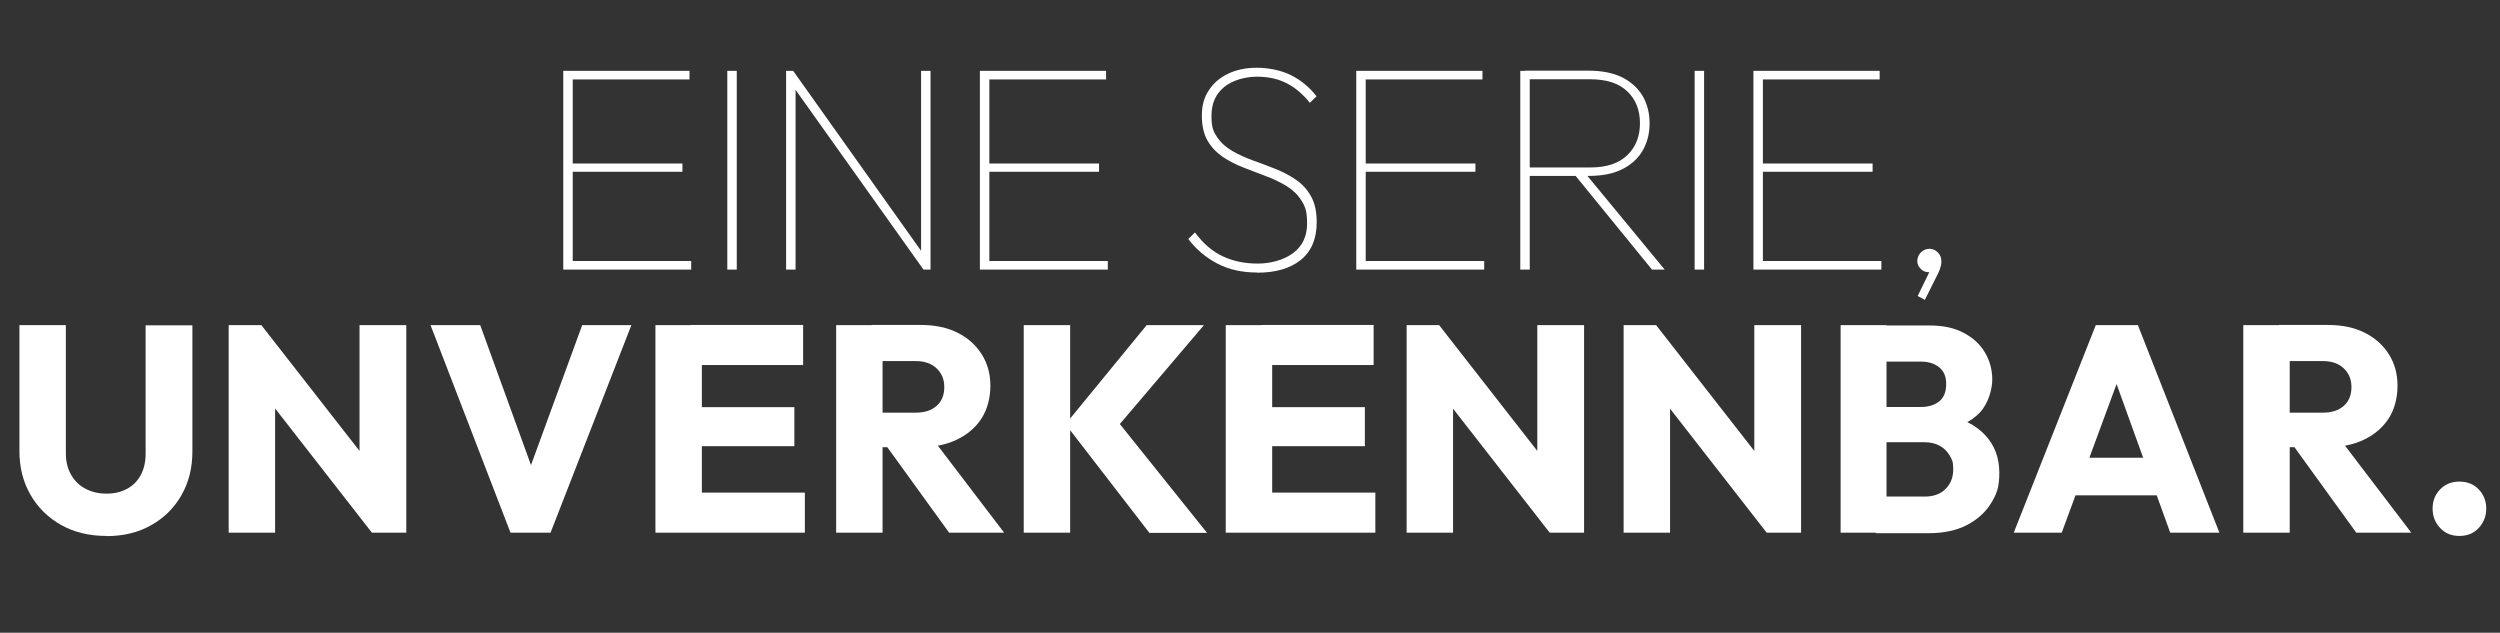 <?xml version="1.0" encoding="UTF-8"?>
<svg xmlns="http://www.w3.org/2000/svg" version="1.1" viewBox="0 0 1454 368">
  <rect x="0" y="0" width="1454" height="368" fill="#333333" stroke="none"/>
  <defs>
    <style>
      .cls-1 {
        isolation: isolate;
      }

      .cls-2 {
        fill: #fff;
      }
    </style>
  </defs>
  <!-- Generator: Adobe Illustrator 28.7.4, SVG Export Plug-In . SVG Version: 1.2.0 Build 166)  -->
  <g>
    <g id="Ebene_1">
      <g id="Eine_Serie_Unverkennbar." class="cls-1">
        <g class="cls-1">
          <path class="cls-2" d="M327.6,156.8V41.2h5.5v115.6h-5.5ZM330.7,46.2v-5h70.3v5h-70.3ZM330.7,99.9v-4.8h66.2v4.8h-66.2ZM330.7,156.8v-5h71.3v5h-71.3Z"/>
          <path class="cls-2" d="M423,156.8V41.2h5.5v115.6h-5.5Z"/>
          <path class="cls-2" d="M457.2,156.8V41.2h4.1l1.4,7.2v108.4h-5.5ZM537.1,156.8l-77-108.2,1.2-7.4,76.9,108.2-1.2,7.4ZM537.1,156.8l-1.4-7.2V41.2h5.5v115.6h-4.1Z"/>
          <path class="cls-2" d="M569.9,156.8V41.2h5.5v115.6h-5.5ZM573,46.2v-5h70.3v5h-70.3ZM573,99.9v-4.8h66.2v4.8h-66.2ZM573,156.8v-5h71.3v5h-71.3Z"/>
          <path class="cls-2" d="M731.3,158.5c-8.9,0-16.6-1.7-23.3-5.2-6.6-3.5-12.3-8.2-16.9-14.3l3.9-3.8c4.8,6.5,10.2,11.1,16.2,13.9,6,2.8,12.8,4.2,20.3,4.2s15.3-2.1,20.7-6.2c5.4-4.1,8-9.8,8-17.1s-1.1-9.9-3.3-13.4c-2.2-3.5-5.2-6.3-8.8-8.5-3.6-2.2-7.6-4.1-12-5.7-4.3-1.7-8.7-3.3-13-5-4.3-1.7-8.3-3.7-12-6.2-3.6-2.5-6.6-5.6-8.8-9.4-2.2-3.8-3.3-8.7-3.3-14.6s1.3-10.5,4-14.6c2.7-4.2,6.4-7.4,11.2-9.7,4.8-2.3,10.4-3.5,16.8-3.5s14,1.4,19.8,4.3c5.8,2.9,10.8,7,14.9,12.3l-3.9,3.8c-3.9-4.9-8.3-8.7-13.3-11.3-5-2.6-10.8-3.9-17.5-3.9s-14.1,2-19,6c-4.9,4-7.4,9.5-7.4,16.6s1.1,9.3,3.3,12.6,5.2,5.9,8.8,8c3.6,2.1,7.6,3.9,12,5.5,4.3,1.5,8.7,3.2,13,4.9,4.3,1.7,8.3,3.8,12,6.3,3.6,2.5,6.6,5.7,8.8,9.7,2.2,3.9,3.3,8.9,3.3,15,0,9.7-3.1,17-9.3,22-6.2,5-14.7,7.4-25.4,7.4Z"/>
          <path class="cls-2" d="M788.8,156.8V41.2h5.5v115.6h-5.5ZM791.9,46.2v-5h70.3v5h-70.3ZM791.9,99.9v-4.8h66.2v4.8h-66.2ZM791.9,156.8v-5h71.3v5h-71.3Z"/>
          <path class="cls-2" d="M884.2,156.8V41.2h5.5v115.6h-5.5ZM886.9,102.4v-5h38c9.5,0,16.6-2.4,21.5-7.1,4.9-4.7,7.4-10.9,7.4-18.6s-2.5-14-7.4-18.6c-4.9-4.7-12.1-7-21.5-7h-38v-5h37.1c7.6,0,14.1,1.3,19.3,3.8,5.2,2.6,9.2,6.2,12,10.8,2.7,4.6,4.1,9.9,4.1,16s-1.4,11.4-4.1,16c-2.7,4.6-6.7,8.2-12,10.8-5.2,2.6-11.7,3.8-19.3,3.8h-37.1ZM960.8,156.8l-46.3-56.8,6-1,47.7,57.8h-7.4Z"/>
          <path class="cls-2" d="M985.6,156.8V41.2h5.5v115.6h-5.5Z"/>
          <path class="cls-2" d="M1019.8,156.8V41.2h5.5v115.6h-5.5ZM1022.9,46.2v-5h70.3v5h-70.3ZM1022.9,99.9v-4.8h66.2v4.8h-66.2ZM1022.9,156.8v-5h71.3v5h-71.3Z"/>
          <path class="cls-2" d="M1115.4,172l7.9-16.2,2.4-.3c-.2.8-.7,1.5-1.4,2-.7.5-1.6.8-2.7.8-1.7,0-3.2-.6-4.5-1.9-1.3-1.3-2-2.8-2-4.6s.7-3.6,2.1-5c1.4-1.4,3.1-2.1,5-2.1s3.4.7,4.8,2.1c1.4,1.4,2.1,3,2.1,5s0,1.7-.3,2.8c-.2,1.1-.7,2.5-1.6,4.4l-7.7,15.4-4.1-2.2Z"/>
        </g>
        <g class="cls-1">
          <path class="cls-2" d="M61.9,311.7c-10,0-18.8-2.1-26.4-6.4-7.6-4.3-13.5-10.1-17.8-17.6-4.3-7.5-6.4-15.9-6.4-25.4v-73.2h27v74.6c0,4.9,1.1,9.1,3.2,12.7,2.1,3.5,4.9,6.2,8.5,8,3.5,1.8,7.5,2.7,12,2.7s8.2-.9,11.7-2.7c3.5-1.8,6.2-4.5,8.1-8,1.9-3.5,2.9-7.7,2.9-12.5v-74.7h27.2v73.4c0,9.5-2.1,17.9-6.3,25.3-4.2,7.4-10.1,13.3-17.6,17.5-7.5,4.3-16.2,6.4-26,6.4Z"/>
          <path class="cls-2" d="M133,309.8v-120.7h19l8,24.1v96.6h-27ZM216.3,309.8l-71-91.1,6.7-29.6,71.1,91.1-6.8,29.6ZM216.3,309.8l-7.2-24.1v-96.6h27.2v120.7h-20Z"/>
          <path class="cls-2" d="M296.9,309.8l-46.5-120.7h28.9l35.4,97.6h-11.8l35.7-97.6h28.6l-47,120.7h-23.3Z"/>
          <path class="cls-2" d="M381.2,309.8v-120.7h27v120.7h-27ZM401.8,212.3v-23.3h65.3v23.3h-65.3ZM401.8,259.5v-22.7h60.2v22.7h-60.2ZM401.8,309.8v-23.3h66.3v23.3h-66.3Z"/>
          <path class="cls-2" d="M486.3,309.8v-120.7h27v120.7h-27ZM507,260.2v-20.2h25.5c5.2,0,9.3-1.3,12.3-4,3-2.7,4.4-6.3,4.4-10.9s-1.5-7.9-4.4-10.8c-2.9-2.8-7-4.3-12.2-4.3h-25.6v-21h28.7c8.1,0,15.2,1.5,21.2,4.5,6,3,10.7,7.2,14.1,12.6,3.4,5.4,5,11.5,5,18.3s-1.7,13.6-5.1,18.9-8.2,9.4-14.4,12.4c-6.2,3-13.4,4.4-21.7,4.4h-27.9ZM552,309.8l-37.6-52,24.8-6.8,44.8,58.8h-32Z"/>
          <path class="cls-2" d="M595.4,309.8v-120.7h27v120.7h-27ZM668.4,309.8l-48.7-63.1,47.2-57.6h33.3l-53.4,62.8v-10.9l55.2,68.9h-33.7Z"/>
          <path class="cls-2" d="M712.9,309.8v-120.7h27v120.7h-27ZM733.6,212.3v-23.3h65.3v23.3h-65.3ZM733.6,259.5v-22.7h60.2v22.7h-60.2ZM733.6,309.8v-23.3h66.3v23.3h-66.3Z"/>
          <path class="cls-2" d="M818.1,309.8v-120.7h19l8,24.1v96.6h-27ZM901.3,309.8l-71-91.1,6.7-29.6,71.1,91.1-6.8,29.6ZM901.3,309.8l-7.2-24.1v-96.6h27.2v120.7h-20Z"/>
          <path class="cls-2" d="M944.3,309.8v-120.7h19l8,24.1v96.6h-27ZM1027.5,309.8l-71-91.1,6.7-29.6,71.1,91.1-6.8,29.6ZM1027.5,309.8l-7.2-24.1v-96.6h27.2v120.7h-20Z"/>
          <path class="cls-2" d="M1070.5,309.8v-120.7h26.7v120.7h-26.7ZM1091.1,309.8v-21h28.4c5.1,0,9.2-1.5,12.1-4.5,3-3,4.4-6.8,4.4-11.4s-.7-5.6-2.1-8c-1.4-2.4-3.3-4.3-5.7-5.6-2.5-1.4-5.4-2.1-8.8-2.1h-28.4v-20.5h26.2c4.3,0,7.9-1.1,10.6-3.2,2.7-2.2,4.1-5.5,4.1-10.1s-1.4-7.6-4.1-9.8-6.3-3.3-10.6-3.3h-26.2v-21h31.3c7.8,0,14.4,1.4,19.8,4.3,5.5,2.9,9.6,6.7,12.4,11.5,2.8,4.8,4.2,10,4.2,15.7s-2.4,14-7.2,19.1c-4.8,5.1-11.9,8.6-21.2,10.5l.7-9.1c10.3,1.9,18.1,5.9,23.6,11.8,5.5,5.9,8.2,13.2,8.2,21.9s-1.6,12.5-4.9,17.8c-3.2,5.2-7.9,9.4-14,12.6-6.1,3.1-13.4,4.7-22,4.7h-31Z"/>
          <path class="cls-2" d="M1171.2,309.8l47.7-120.7h24.5l47.4,120.7h-28.6l-36.1-100h9.9l-36.9,100h-27.9ZM1198.5,288.1v-21.9h65.7v21.9h-65.7Z"/>
          <path class="cls-2" d="M1304.7,309.8v-120.7h27v120.7h-27ZM1325.4,260.2v-20.2h25.5c5.2,0,9.3-1.3,12.3-4,3-2.7,4.4-6.3,4.4-10.9s-1.5-7.9-4.4-10.8c-2.9-2.8-7-4.3-12.2-4.3h-25.6v-21h28.7c8.1,0,15.2,1.5,21.2,4.5,6,3,10.7,7.2,14.1,12.6,3.4,5.4,5,11.5,5,18.3s-1.7,13.6-5.1,18.9c-3.4,5.3-8.2,9.4-14.4,12.4-6.2,3-13.4,4.4-21.7,4.4h-27.9ZM1370.4,309.8l-37.6-52,24.8-6.8,44.8,58.8h-32Z"/>
          <path class="cls-2" d="M1430.4,311.7c-4.6,0-8.3-1.5-11.2-4.6-2.9-3.1-4.4-6.8-4.4-11.3s1.5-8.2,4.4-11.2c2.9-3,6.6-4.5,11.2-4.5s8.3,1.5,11.2,4.5c2.9,3,4.4,6.8,4.4,11.2s-1.5,8.2-4.4,11.3-6.6,4.6-11.2,4.6Z"/>
        </g>
      </g>
    </g>
  </g>
</svg>